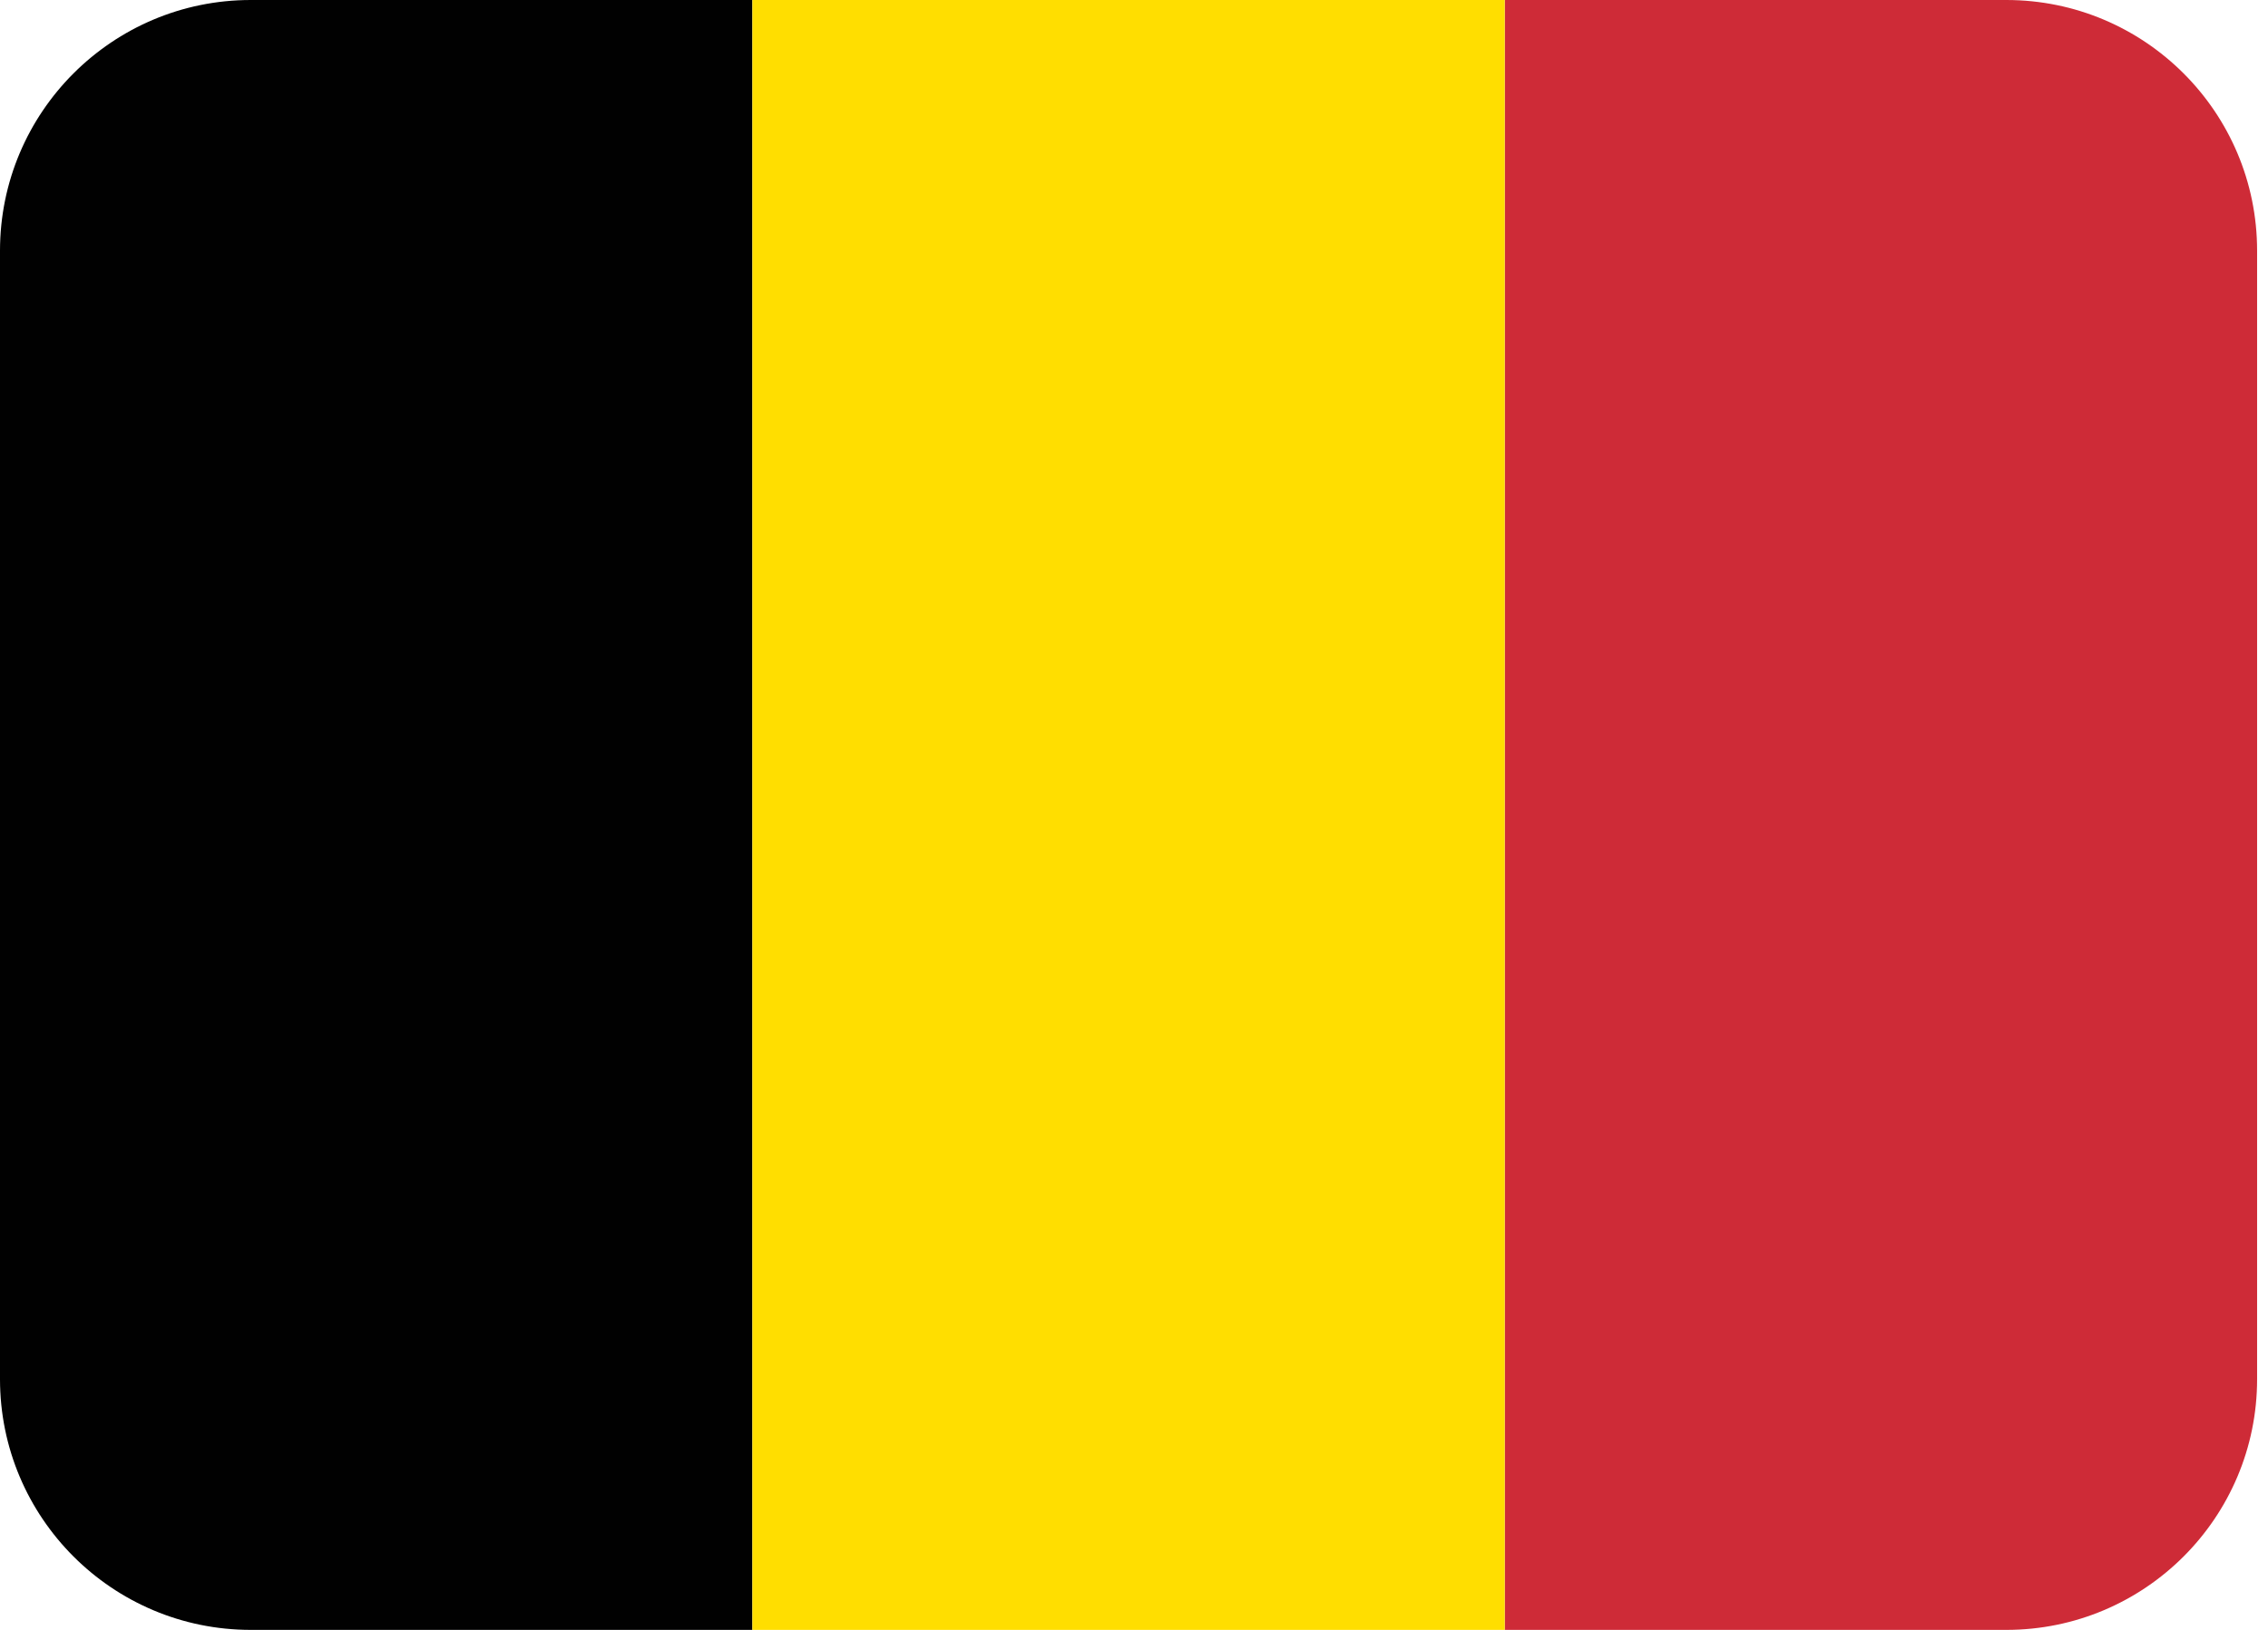 <?xml version="1.0" encoding="UTF-8"?> <svg xmlns="http://www.w3.org/2000/svg" width="128" height="92" viewBox="0 0 128 92" fill="none"> <path d="M127.385 77.846C127.385 85.663 121.047 92 113.231 92H84.923V0H113.231C121.047 0 127.385 6.337 127.385 14.154V77.846Z" fill="#CE2B37"></path> <path d="M14.154 0C6.337 0 0 6.337 0 14.154V77.846C0 85.663 6.337 92 14.154 92H42.462V0H14.154Z" fill="#010101"></path> <path d="M42.462 0H84.923V92H42.462V0Z" fill="#FFDE00"></path> </svg> 
